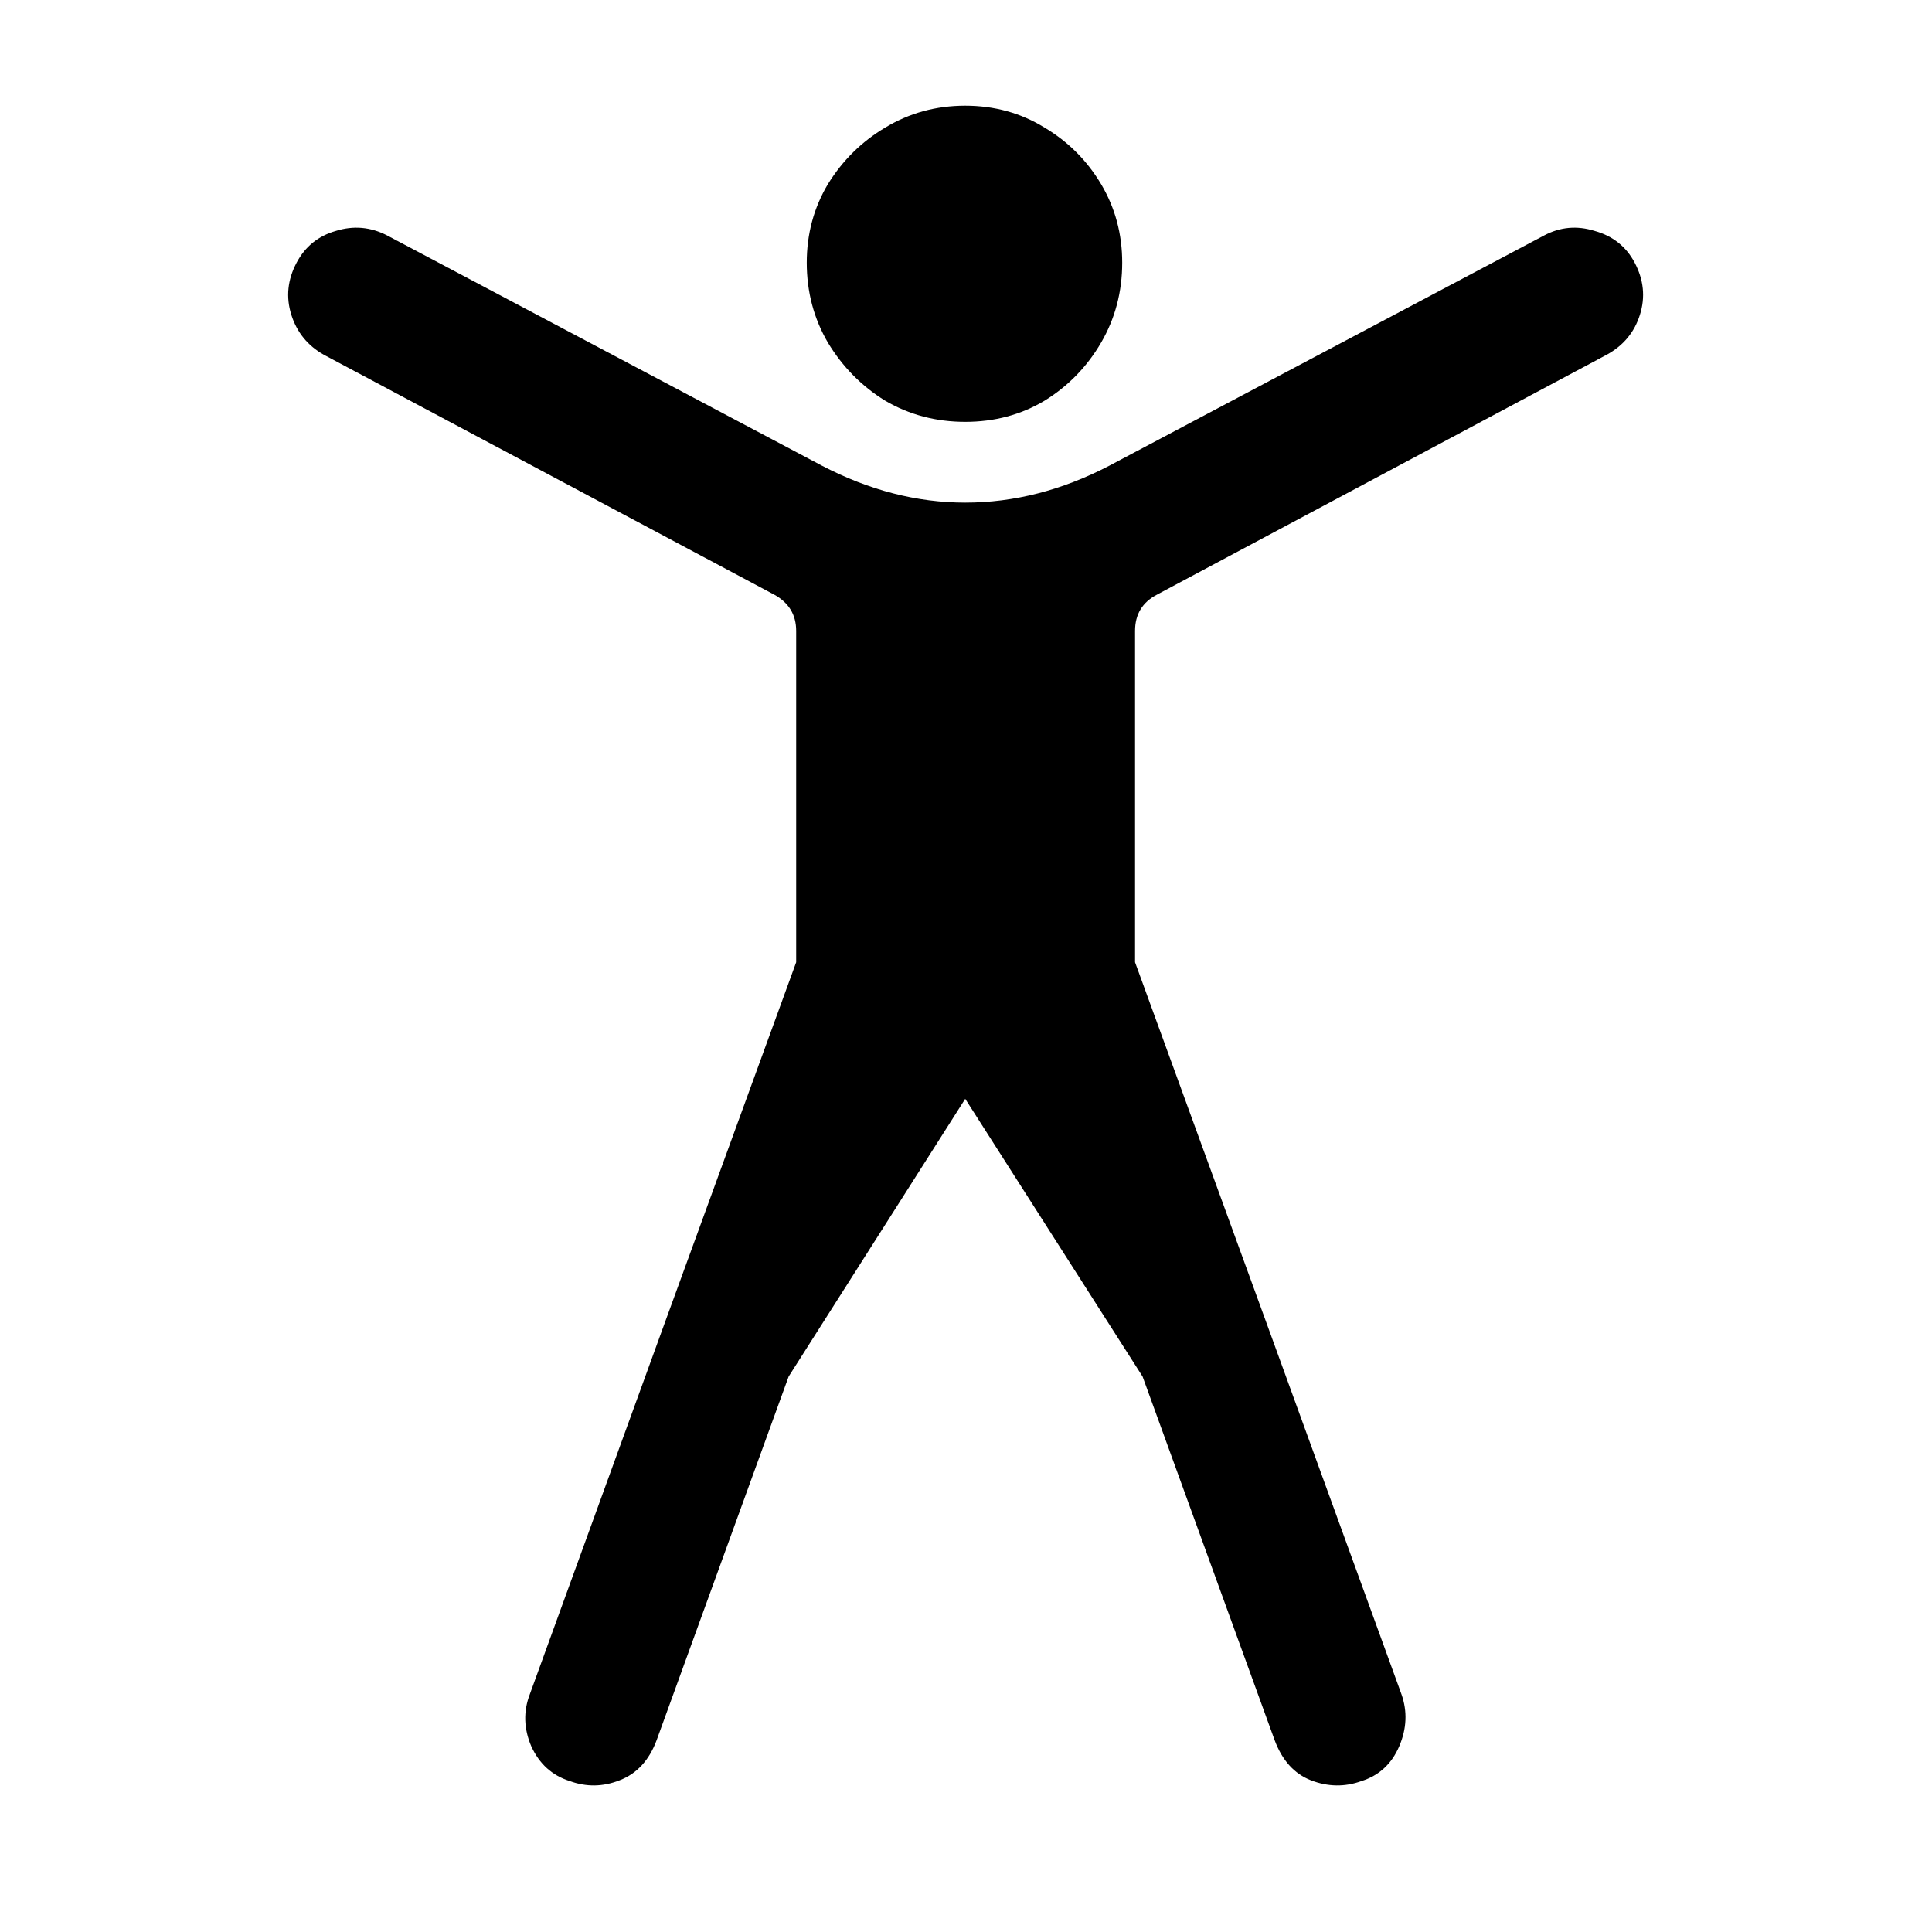 <svg xmlns="http://www.w3.org/2000/svg" fill="none" viewBox="0 0 40 40" height="40" width="40">
<path fill="black" d="M19.984 22.75L16.328 28.5L13.594 36.031C13.438 36.448 13.182 36.724 12.828 36.859C12.484 36.995 12.141 37 11.797 36.875C11.432 36.76 11.167 36.521 11 36.156C10.844 35.792 10.833 35.432 10.969 35.078L13.734 27.469L16.484 19.922V13.062C16.484 12.729 16.333 12.479 16.031 12.312L6.703 7.344C6.37 7.156 6.146 6.88 6.031 6.516C5.917 6.151 5.953 5.792 6.141 5.438C6.318 5.104 6.589 4.885 6.953 4.781C7.318 4.667 7.672 4.698 8.016 4.875L17.016 9.641C17.995 10.151 18.984 10.406 19.984 10.406C20.995 10.406 21.99 10.151 22.969 9.641L31.969 4.875C32.302 4.698 32.651 4.667 33.016 4.781C33.391 4.885 33.667 5.104 33.844 5.438C34.031 5.792 34.068 6.151 33.953 6.516C33.839 6.88 33.609 7.156 33.266 7.344L23.953 12.312C23.651 12.469 23.5 12.719 23.5 13.062V19.922L26.25 27.469L29.016 35.078C29.141 35.432 29.125 35.792 28.969 36.156C28.812 36.521 28.552 36.76 28.188 36.875C27.844 37 27.495 36.995 27.141 36.859C26.797 36.724 26.547 36.448 26.391 36.031L23.656 28.5L19.984 22.75ZM19.984 8.734C19.38 8.734 18.828 8.589 18.328 8.297C17.838 7.995 17.443 7.594 17.141 7.094C16.849 6.594 16.703 6.042 16.703 5.438C16.703 4.844 16.849 4.302 17.141 3.812C17.443 3.323 17.838 2.932 18.328 2.641C18.828 2.339 19.38 2.188 19.984 2.188C20.588 2.188 21.135 2.339 21.625 2.641C22.115 2.932 22.505 3.323 22.797 3.812C23.088 4.302 23.234 4.844 23.234 5.438C23.234 6.042 23.088 6.594 22.797 7.094C22.505 7.594 22.115 7.995 21.625 8.297C21.135 8.589 20.588 8.734 19.984 8.734Z"></path>
</svg>
